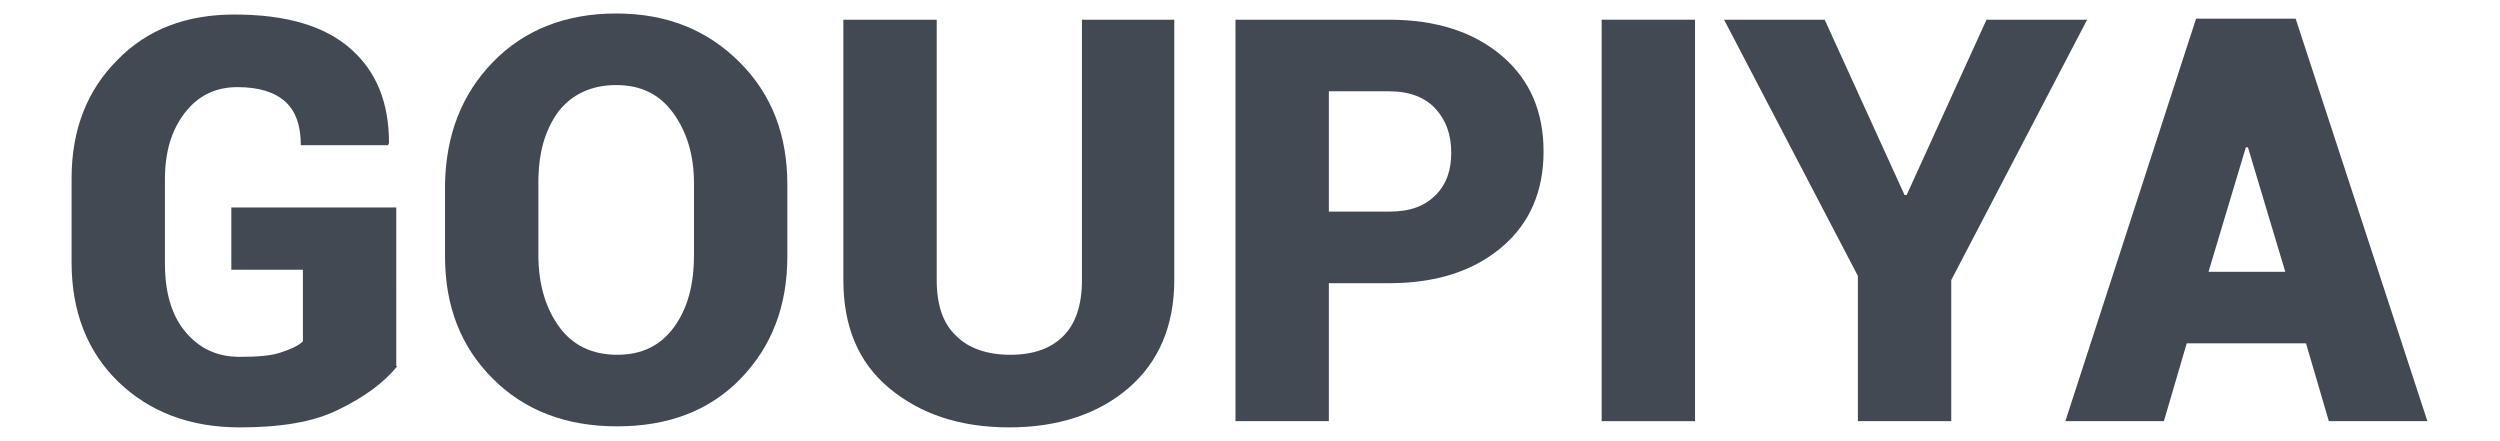 <?xml version="1.0" encoding="utf-8"?>
<!-- Generator: Adobe Illustrator 25.3.1, SVG Export Plug-In . SVG Version: 6.00 Build 0)  -->
<svg version="1.1" id="Calque_1" xmlns="http://www.w3.org/2000/svg" xmlns:xlink="http://www.w3.org/1999/xlink" x="0px" y="0px"
	 viewBox="0 0 241 42.5" style="enable-background:new 0 0 241 42.5;" xml:space="preserve">
<style type="text/css">
	.st0{fill:#434952;}
</style>
<g>
	<path class="st0" d="M38.3,35.3c-1.3,1.6-3.2,3-5.7,4.2c-2.4,1.2-5.6,1.7-9.5,1.7c-4.8,0-8.7-1.5-11.7-4.4c-3-2.9-4.5-6.8-4.5-11.5
		v-8.1c0-4.7,1.5-8.5,4.4-11.4c2.9-3,6.7-4.4,11.3-4.4c5,0,8.7,1.1,11.2,3.3c2.5,2.2,3.7,5.2,3.7,9.1l-0.1,0.2H29
		c0-1.9-0.5-3.3-1.5-4.2c-1-0.9-2.5-1.4-4.6-1.4c-2.1,0-3.8,0.8-5.1,2.5c-1.3,1.7-1.9,3.8-1.9,6.4v8.1c0,2.7,0.6,4.9,1.9,6.5
		c1.3,1.6,3,2.5,5.3,2.5c1.7,0,3-0.1,3.9-0.4c0.9-0.3,1.7-0.6,2.2-1.1v-6.9h-6.9v-6h15.9V35.3z"/>
	<path class="st0" d="M75.9,24.7c0,4.8-1.5,8.7-4.5,11.8s-7,4.6-11.9,4.6c-4.9,0-8.9-1.5-12-4.6s-4.6-7-4.6-11.8v-7
		C43,13,44.5,9.1,47.5,6c3-3.1,7-4.7,11.9-4.7c4.9,0,8.8,1.6,11.9,4.7c3.1,3.1,4.6,7,4.6,11.8V24.7z M66.9,17.7c0-2.8-0.7-5-2-6.8
		c-1.3-1.8-3.1-2.7-5.5-2.7c-2.4,0-4.3,0.9-5.6,2.6c-1.3,1.8-1.9,4-1.9,6.8v7c0,2.8,0.7,5.1,2,6.9s3.2,2.7,5.6,2.7
		c2.4,0,4.2-0.9,5.5-2.7c1.3-1.8,1.9-4.1,1.9-6.9V17.7z"/>
	<path class="st0" d="M113.2,1.9V27c0,4.4-1.5,7.9-4.4,10.4c-2.9,2.5-6.8,3.8-11.5,3.8c-4.8,0-8.6-1.3-11.6-3.8
		c-3-2.5-4.4-6-4.4-10.4V1.9h9V27c0,2.4,0.6,4.2,1.9,5.4c1.2,1.2,3,1.8,5.2,1.8c2.2,0,3.9-0.6,5.1-1.8s1.8-3,1.8-5.4V1.9H113.2z"/>
	<path class="st0" d="M128.1,27.3v13.3h-9V1.9h14.8c4.6,0,8.2,1.2,10.9,3.5c2.7,2.3,4,5.4,4,9.2c0,3.8-1.3,6.9-4,9.2
		c-2.7,2.3-6.3,3.5-10.9,3.5H128.1z M128.1,20.4h5.8c2,0,3.4-0.5,4.5-1.6s1.5-2.5,1.5-4.1c0-1.7-0.5-3.1-1.5-4.2
		c-1-1.1-2.5-1.7-4.5-1.7h-5.8V20.4z"/>
	<path class="st0" d="M163.4,40.6h-9V1.9h9V40.6z"/>
	<path class="st0" d="M183.6,18.8h0.2l7.7-16.9h9.7L188.1,27v13.6h-9v-14L166.2,1.9h9.7L183.6,18.8z"/>
	<path class="st0" d="M222.3,33.1h-11.5l-2.2,7.5h-9.5l12.6-38.8h4.8v0l0,0h4.8l12.7,38.8h-9.5L222.3,33.1z M212.9,26.2h7.4l-3.6-12
		h-0.2L212.9,26.2z"/>
</g>
</svg>
